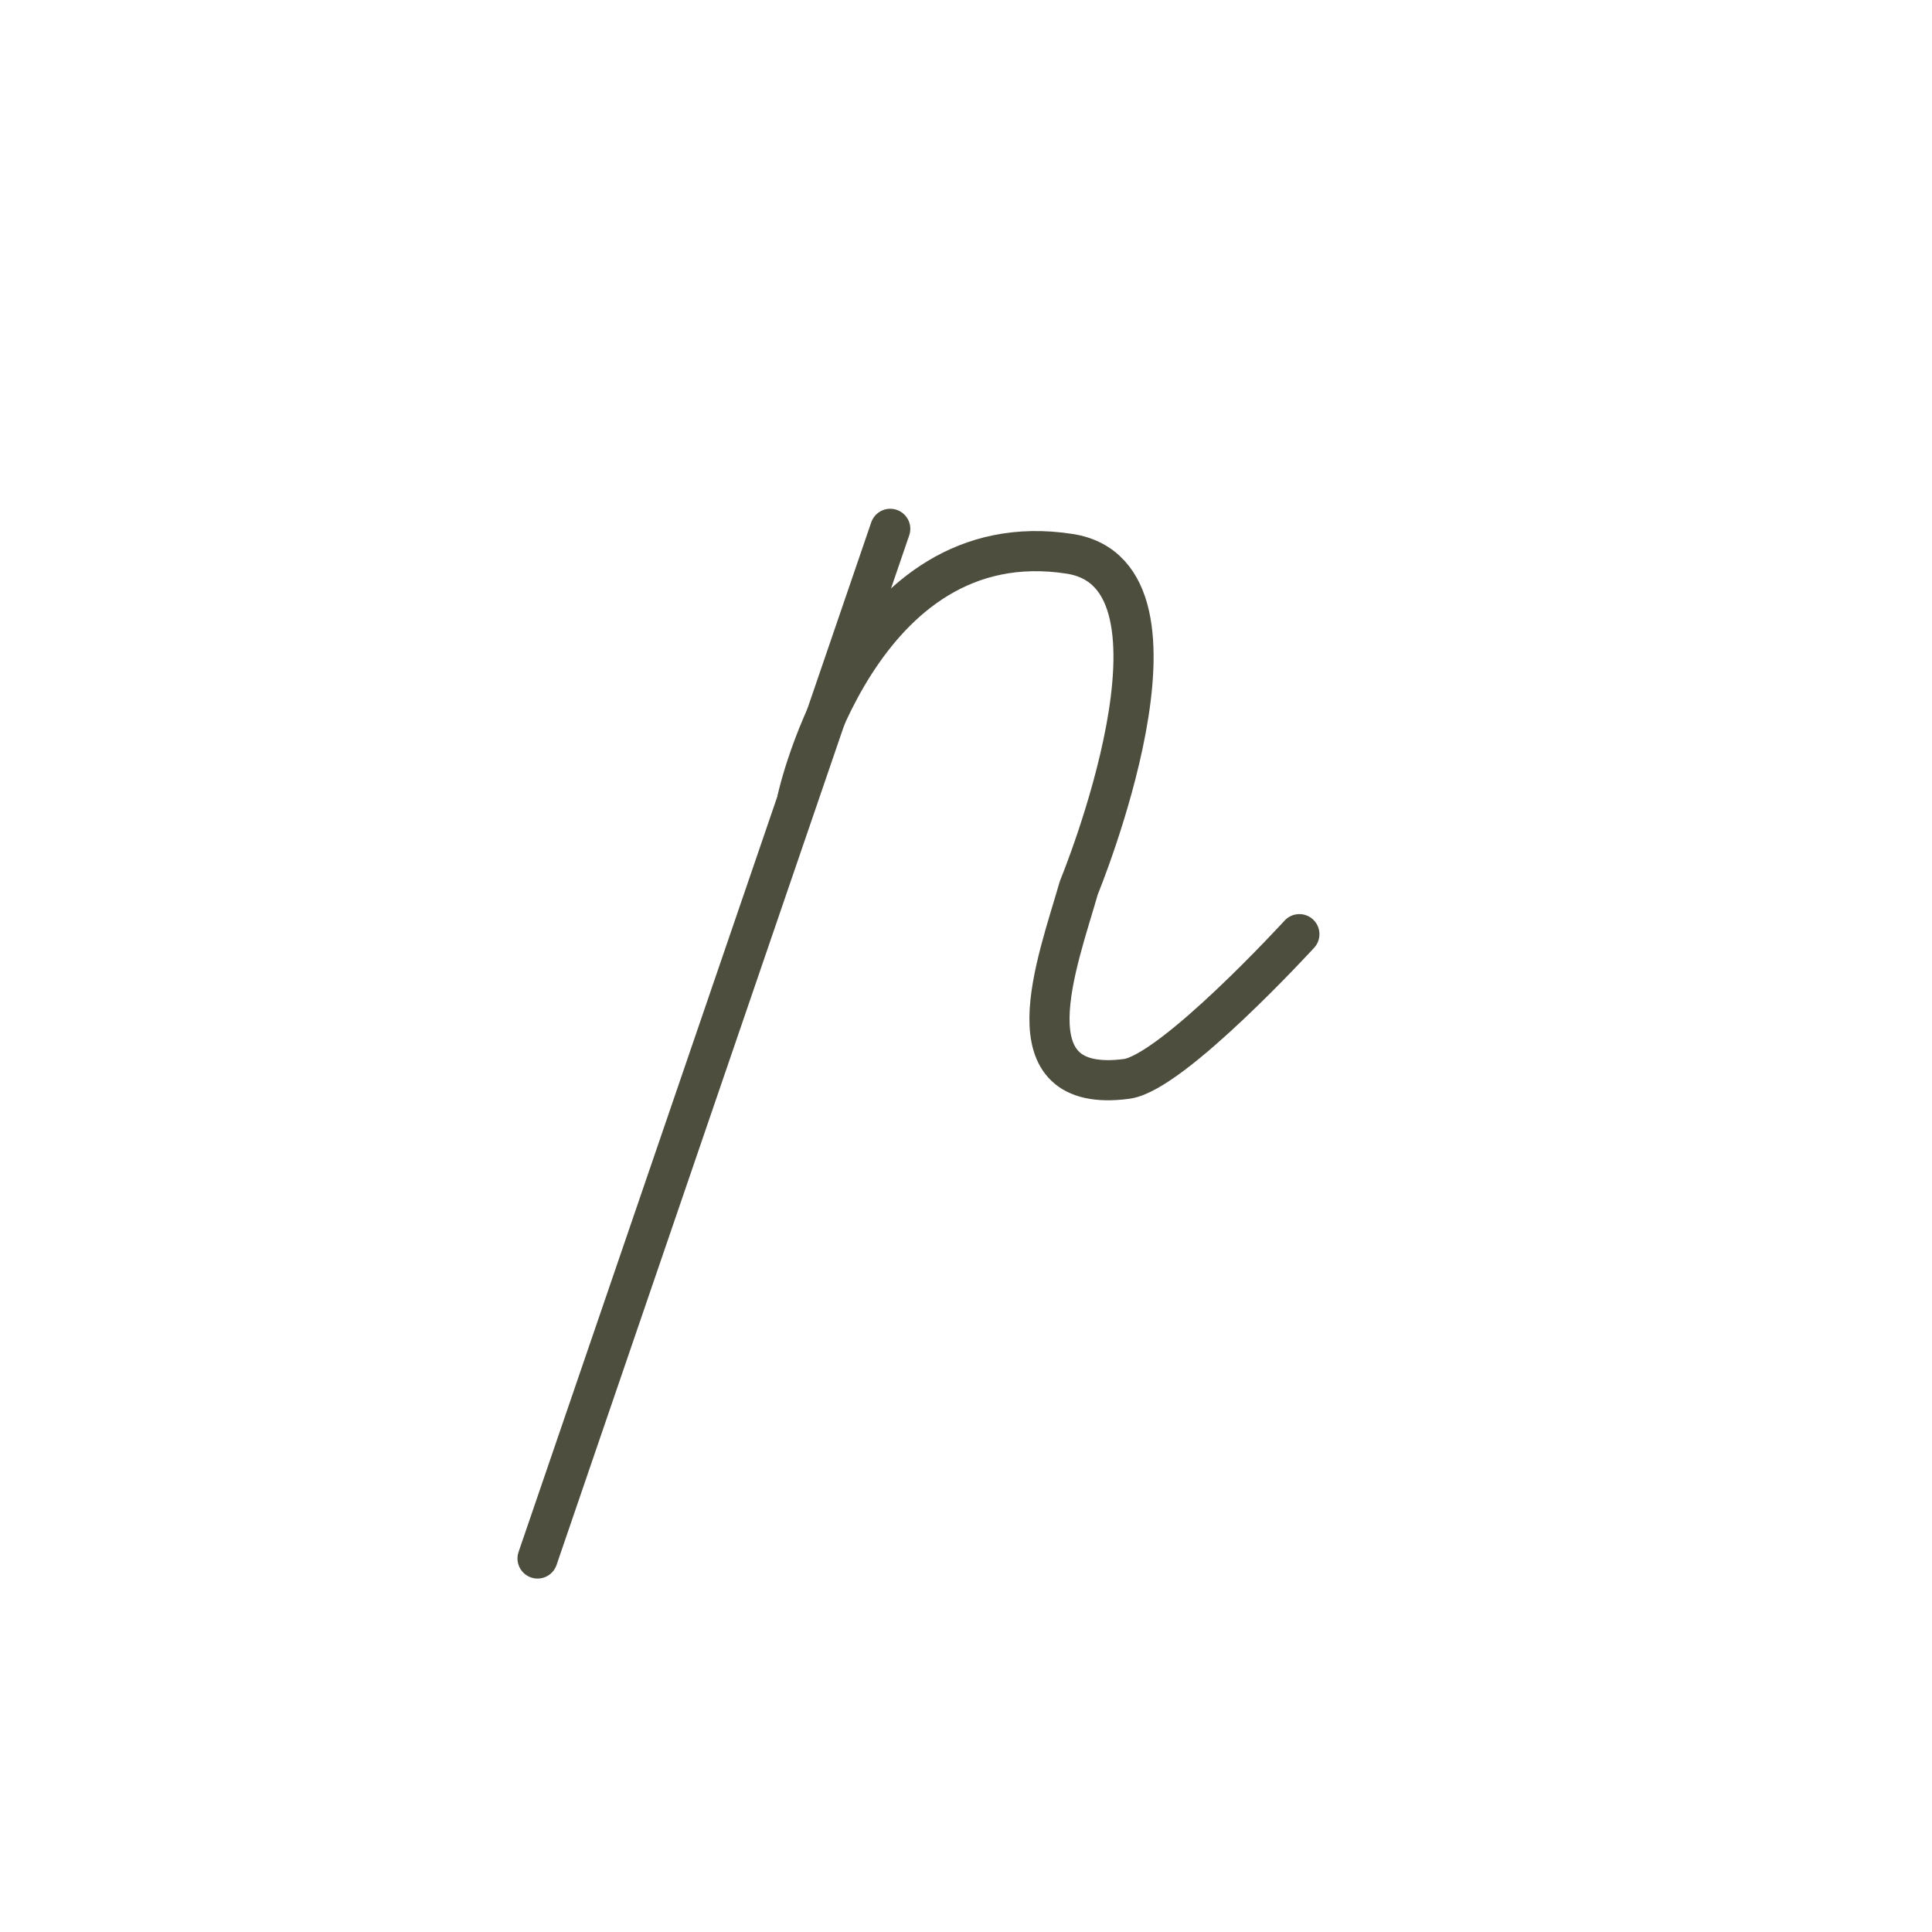 <?xml version="1.0" encoding="utf-8"?>
<!-- Generator: Adobe Illustrator 17.1.0, SVG Export Plug-In . SVG Version: 6.00 Build 0)  -->
<!DOCTYPE svg PUBLIC "-//W3C//DTD SVG 1.1//EN" "http://www.w3.org/Graphics/SVG/1.1/DTD/svg11.dtd">
<svg version="1.1" id="_x31_" xmlns="http://www.w3.org/2000/svg" xmlns:xlink="http://www.w3.org/1999/xlink" x="0px" y="0px"
	 viewBox="0 0 510 510" enable-background="new 0 0 510 510" xml:space="preserve">
<path fill="none" stroke="#4E4E3F" stroke-width="10.598" stroke-linecap="round" stroke-linejoin="round" stroke-miterlimit="22.926" d="
	M210.5,210.8c0,0,16.1-73.3,71.9-64.6c36.4,5.7,2.4,88.1,2.4,88.1c-5.7,19.9-19.2,54.7,12.6,50.5c12.1-1.6,45.6-38.2,45.6-38.2"/>
<line fill="none" stroke="#4E4E3F" stroke-width="10.598" stroke-linecap="round" stroke-linejoin="round" stroke-miterlimit="22.926" x1="235" y1="139.6" x2="141.9" y2="411.4"/>
</svg>
